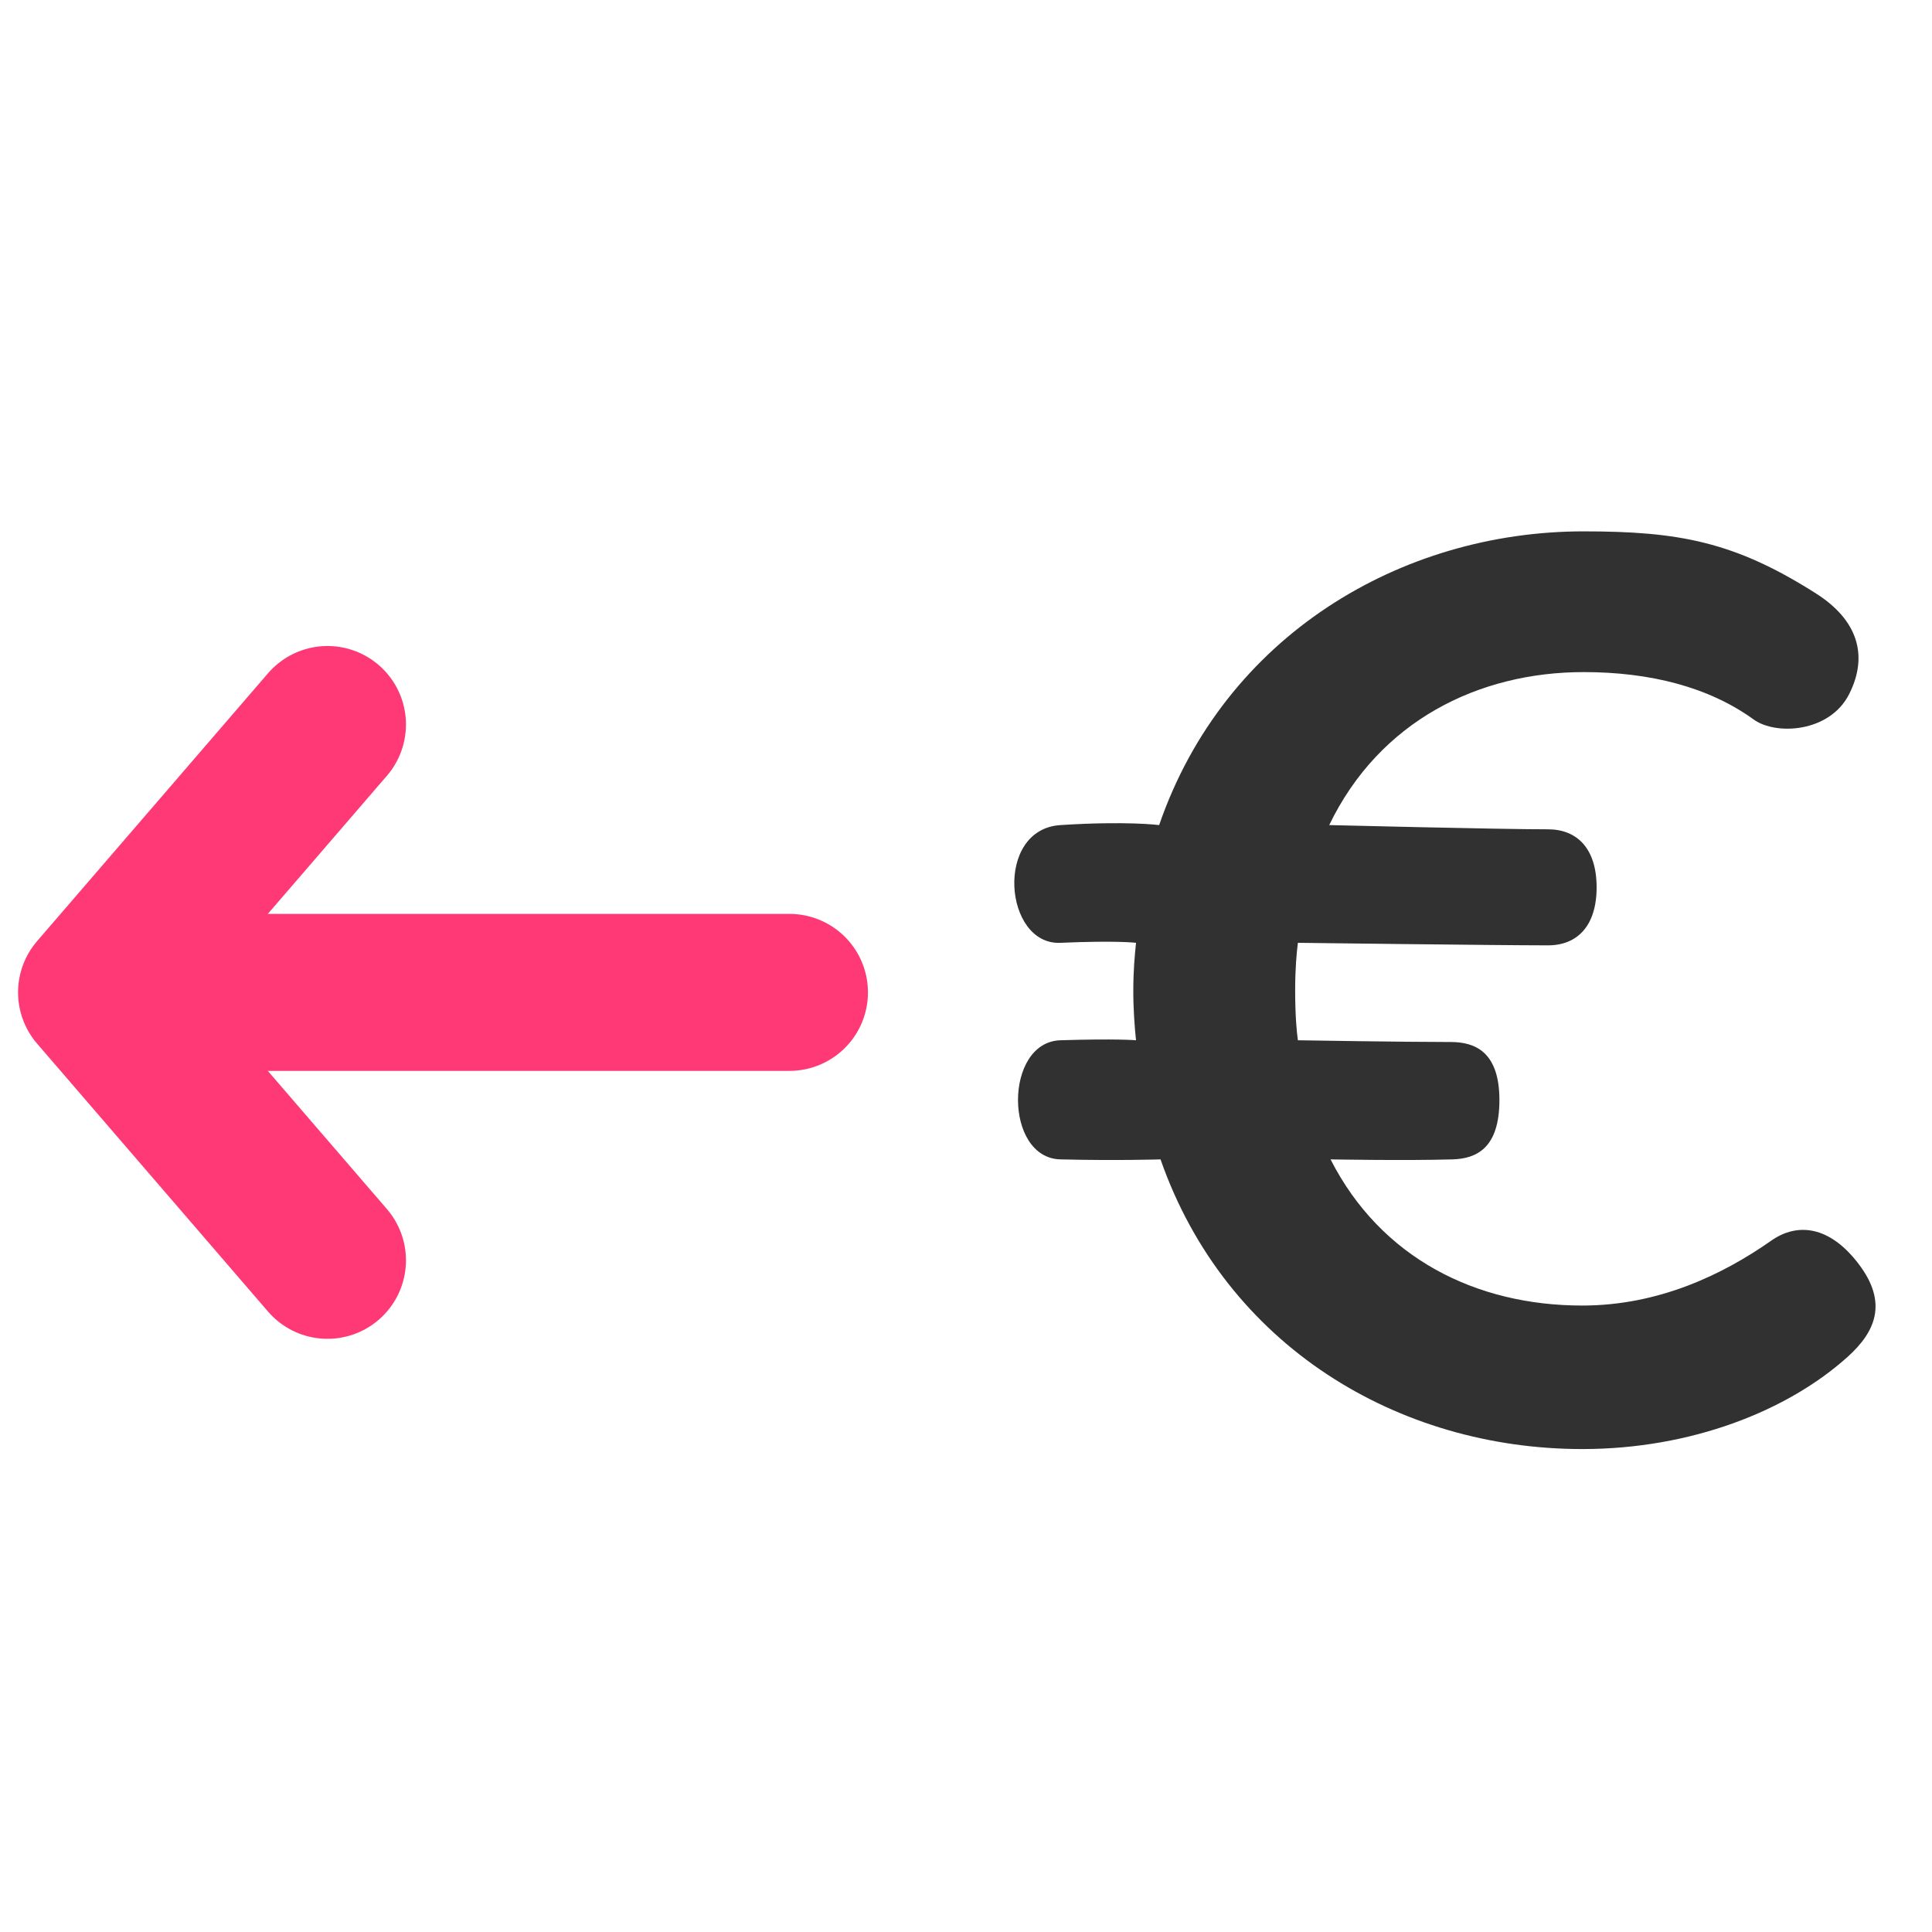 <svg width="32" height="32" viewBox="0 0 32 32" fill="none" xmlns="http://www.w3.org/2000/svg">
<path d="M5.424 12L1.599 16.437L5.424 20.875" stroke="#FF3975" stroke-width="2.6" stroke-linecap="round" stroke-linejoin="round"/>
<path d="M2.874 16.437H13.076" stroke="#FF3975" stroke-width="2.6" stroke-linecap="round" stroke-linejoin="round"/>
<path d="M26.207 24.001C28.009 24.001 29.606 23.37 30.6 22.476C31.062 22.061 31.273 21.583 30.79 20.942C30.308 20.302 29.771 20.245 29.339 20.548C28.531 21.115 27.468 21.624 26.207 21.624C24.449 21.624 22.872 20.84 22.038 19.203C22.038 19.203 23.277 19.226 24.056 19.203C24.452 19.192 24.835 19.021 24.835 18.22C24.835 17.419 24.427 17.259 24.031 17.259C23.226 17.259 21.497 17.23 21.497 17.23C21.475 17.073 21.452 16.804 21.452 16.401C21.452 16.042 21.475 15.796 21.497 15.616C21.497 15.616 24.835 15.658 25.64 15.658C26.123 15.658 26.445 15.338 26.445 14.697C26.445 14.056 26.123 13.736 25.64 13.736C24.835 13.736 22.016 13.666 22.016 13.666C22.849 11.939 24.494 11.132 26.229 11.132C27.333 11.132 28.302 11.379 29.046 11.917C29.413 12.183 30.308 12.135 30.629 11.494C30.951 10.854 30.766 10.268 30.082 9.832C28.73 8.971 27.806 8.801 26.229 8.801C23.21 8.801 20.281 10.527 19.199 13.666C19.199 13.666 18.662 13.595 17.564 13.666C16.466 13.736 16.627 15.658 17.564 15.616C18.501 15.575 18.816 15.616 18.816 15.616C18.794 15.84 18.771 16.064 18.771 16.423C18.771 16.715 18.794 17.029 18.816 17.23C18.816 17.23 18.501 17.201 17.564 17.23C16.627 17.259 16.627 19.181 17.564 19.203C18.501 19.226 19.222 19.203 19.222 19.203C20.303 22.297 23.165 24.001 26.207 24.001Z" fill="#313131"/>
</svg>
